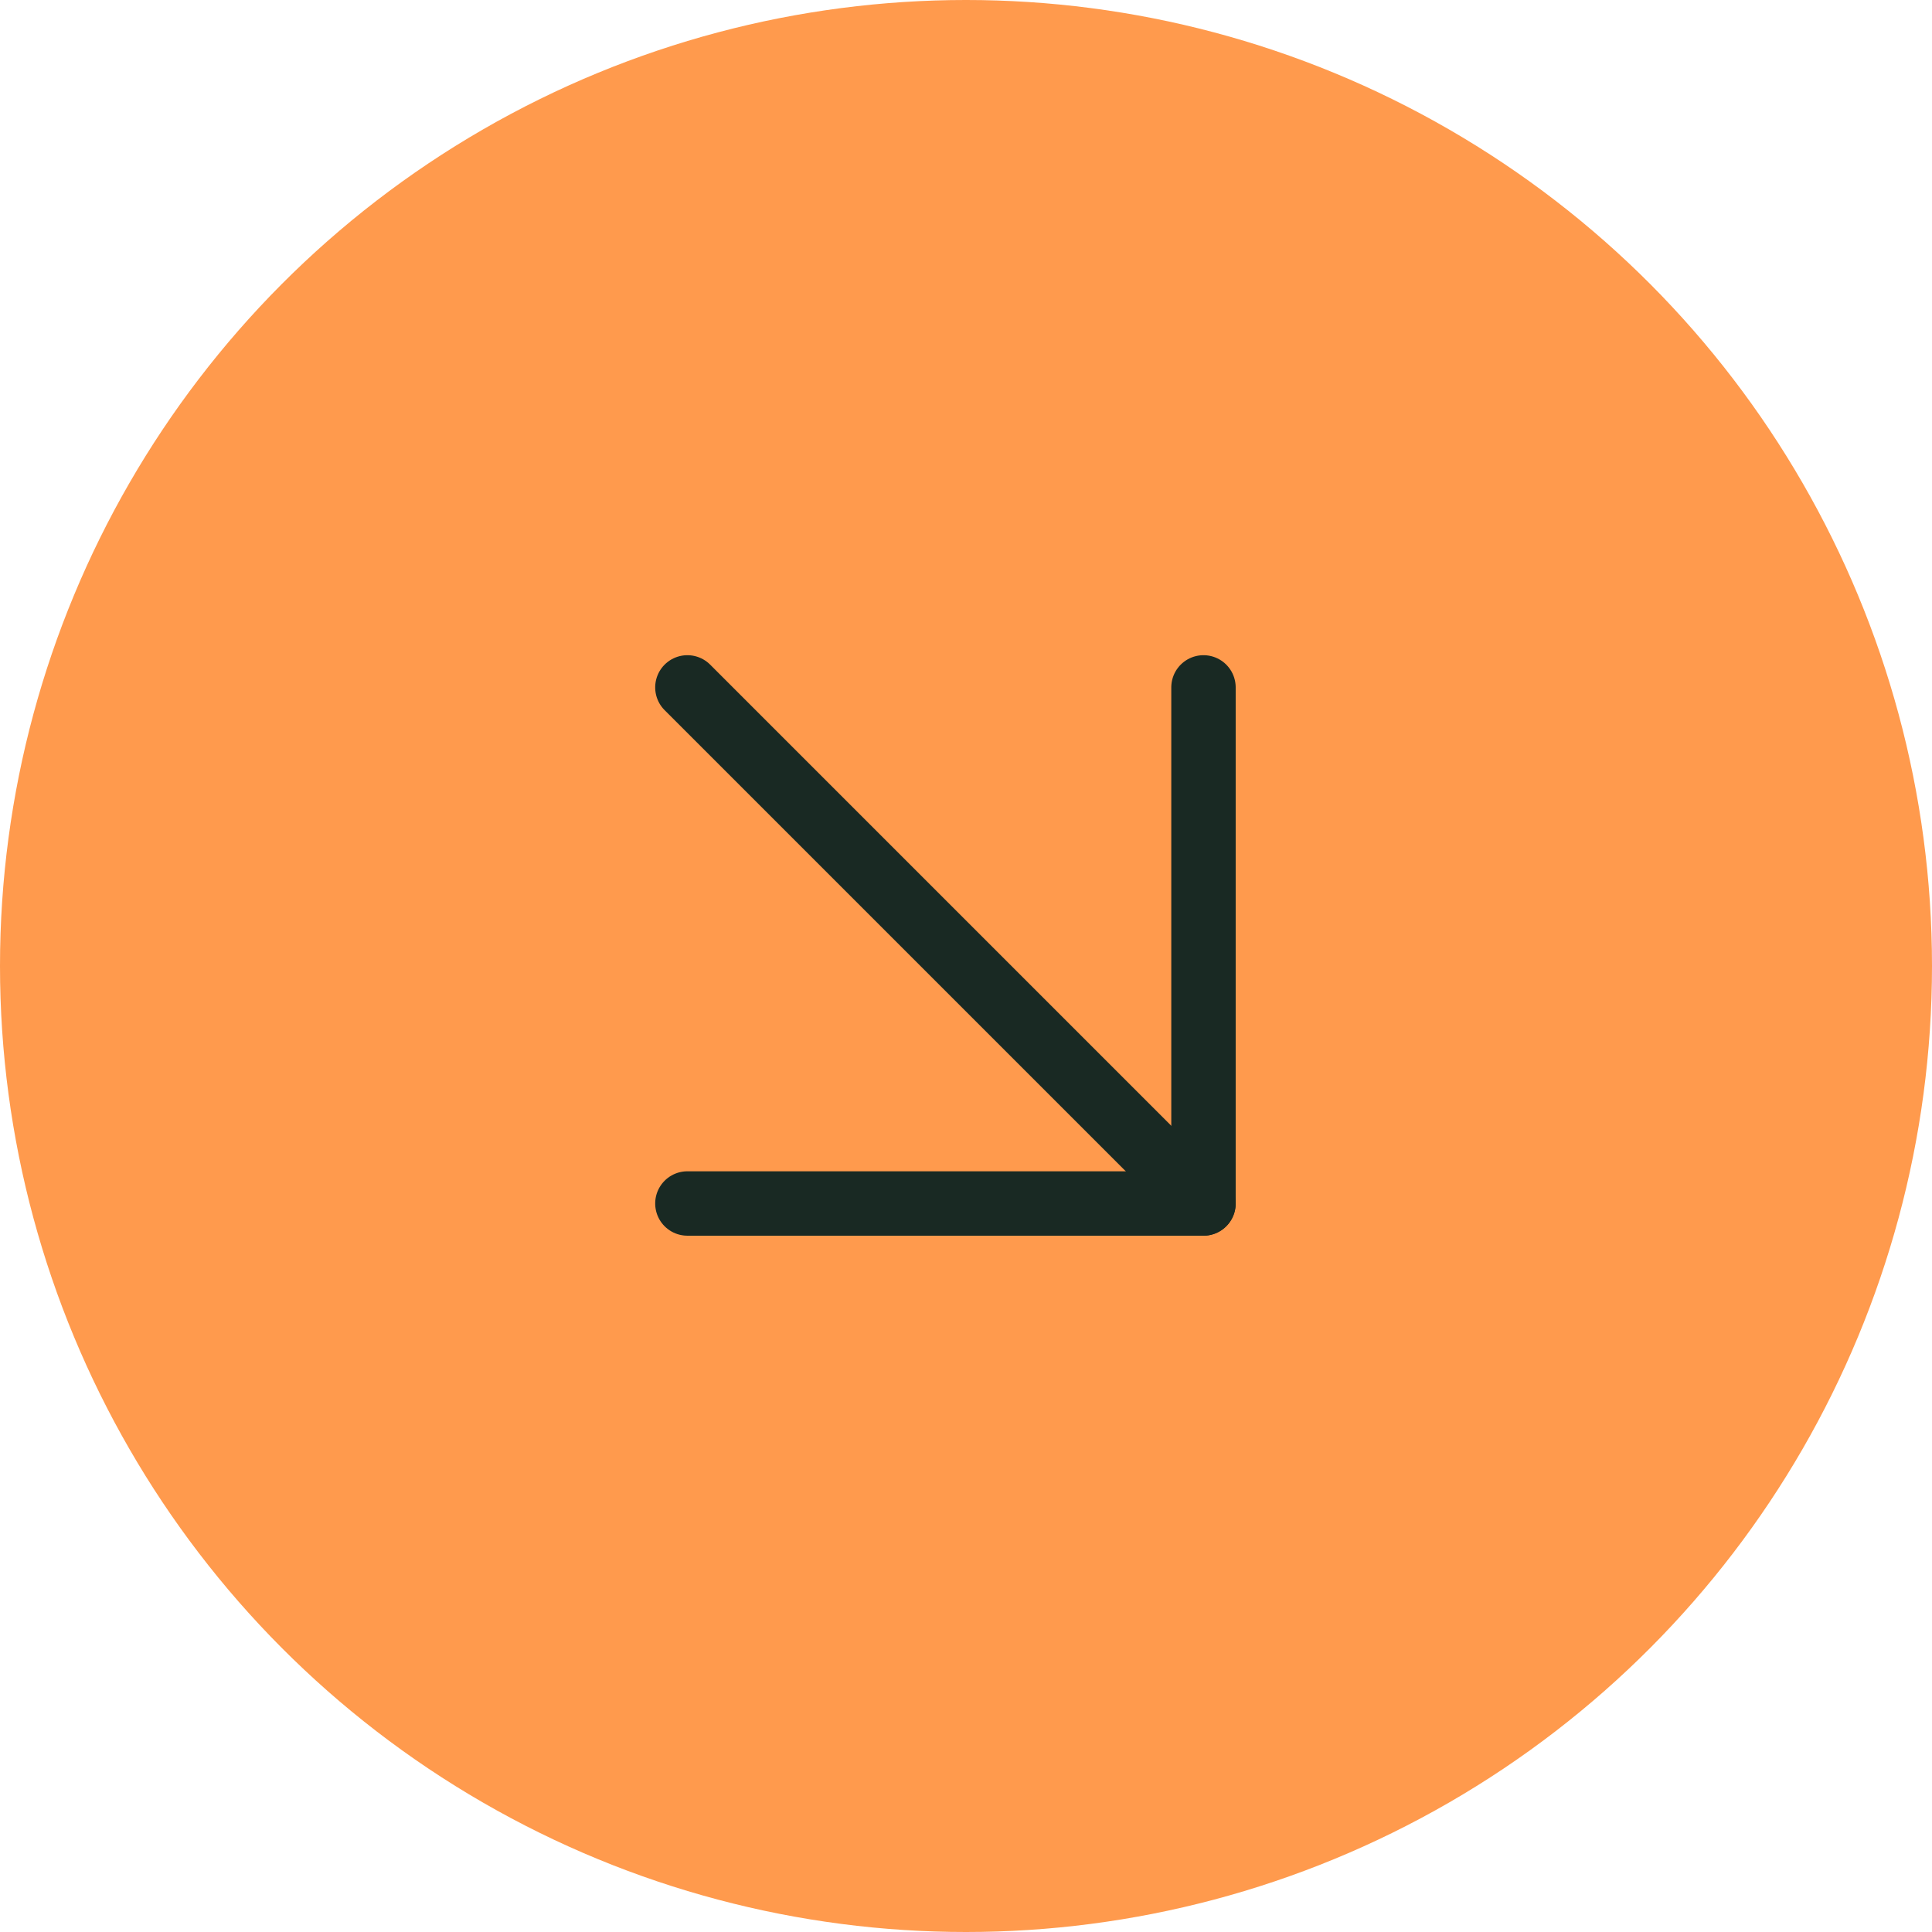 <svg xmlns="http://www.w3.org/2000/svg" width="45" height="45" viewBox="0 0 45 45"><g id="Group_15934" data-name="Group 15934" transform="translate(-346 -958)"><circle id="Ellipse_350" data-name="Ellipse 350" cx="22.5" cy="22.5" r="22.5" transform="translate(346 958)" fill="#ff9a4d"></circle><g id="Icon_feather-arrow-left" data-name="Icon feather-arrow-left" transform="translate(368.021 992.042) rotate(-135)"><path id="Path_6469" data-name="Path 6469" d="M17,0H0" transform="translate(0 8.5)" fill="none" stroke="#192923" stroke-linecap="round" stroke-linejoin="round" stroke-width="1.5"></path><path id="Path_6470" data-name="Path 6470" d="M8.5,17,0,8.5,8.5,0" transform="translate(0 0)" fill="none" stroke="#192923" stroke-linecap="round" stroke-linejoin="round" stroke-width="1.5"></path></g></g></svg>